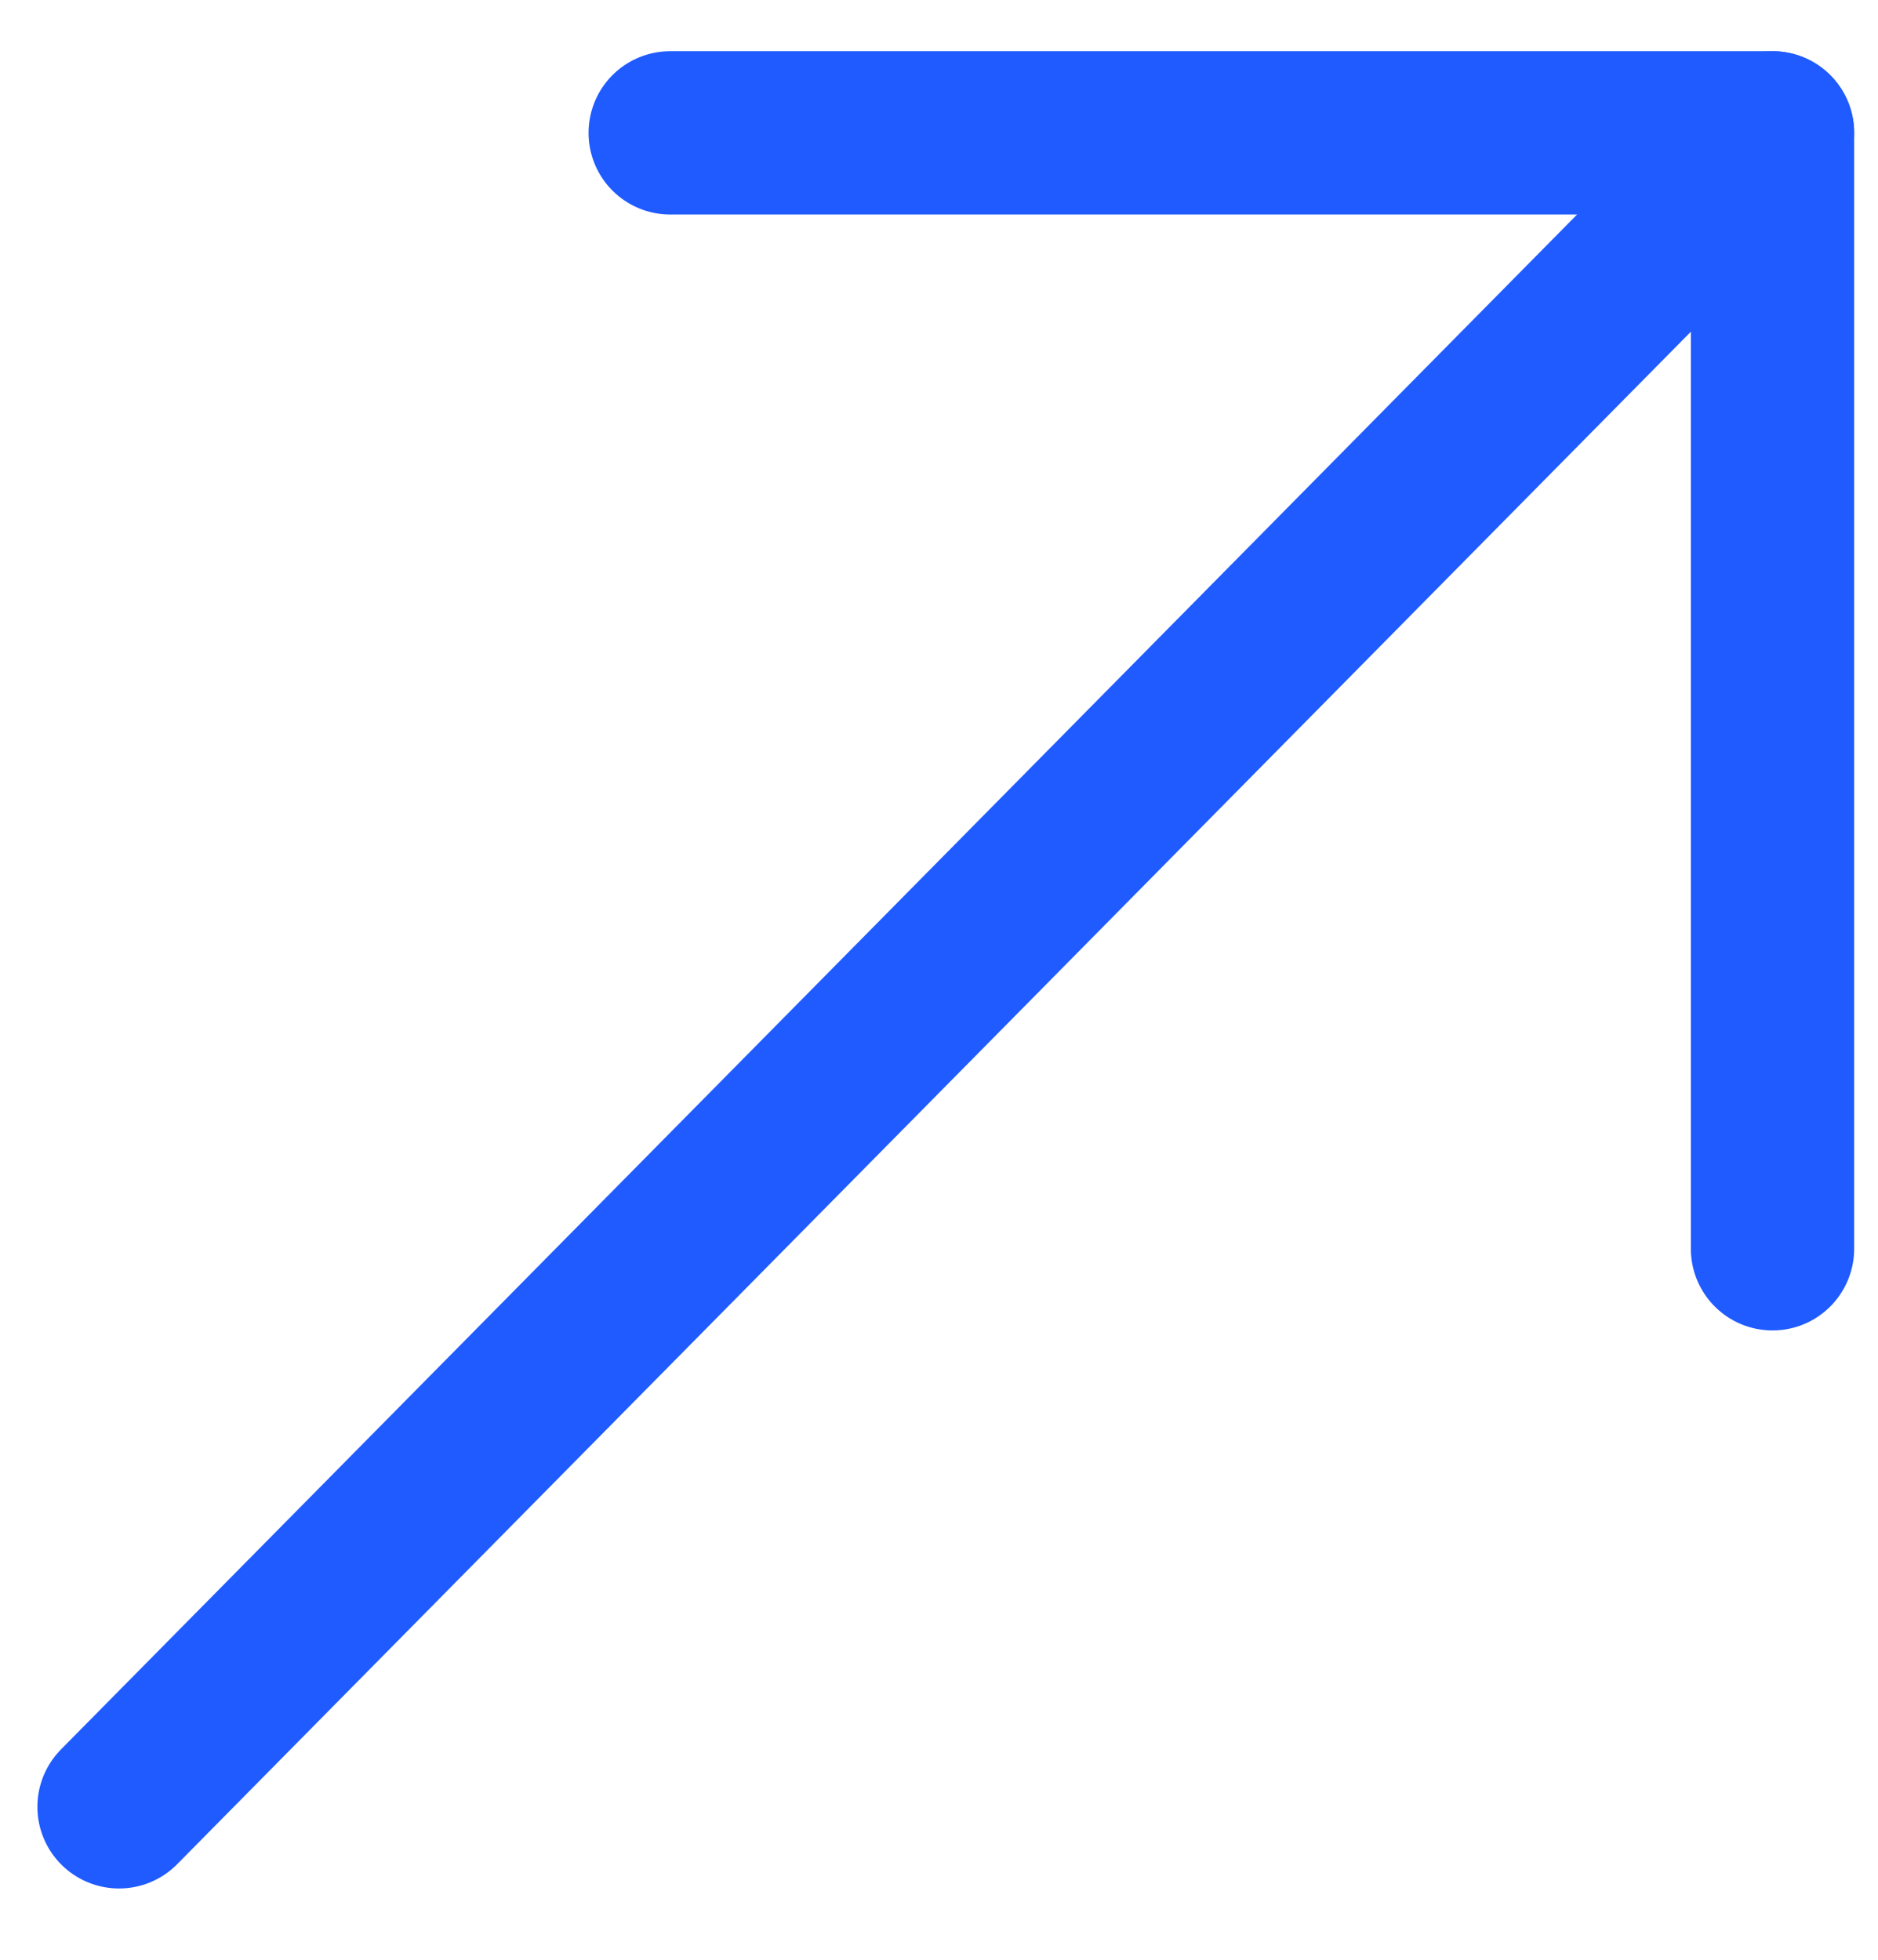 <?xml version="1.0" encoding="UTF-8"?> <svg xmlns="http://www.w3.org/2000/svg" width="23" height="24" viewBox="0 0 23 24" fill="none"> <path d="M21.708 15.293L21.708 1.627H8.208" stroke="#1F5BFF" stroke-width="2" stroke-linecap="round" stroke-linejoin="round"></path> <path d="M1.458 22.127L21.708 1.627" stroke="#1F5BFF" stroke-width="2" stroke-linecap="round" stroke-linejoin="round"></path> </svg> 